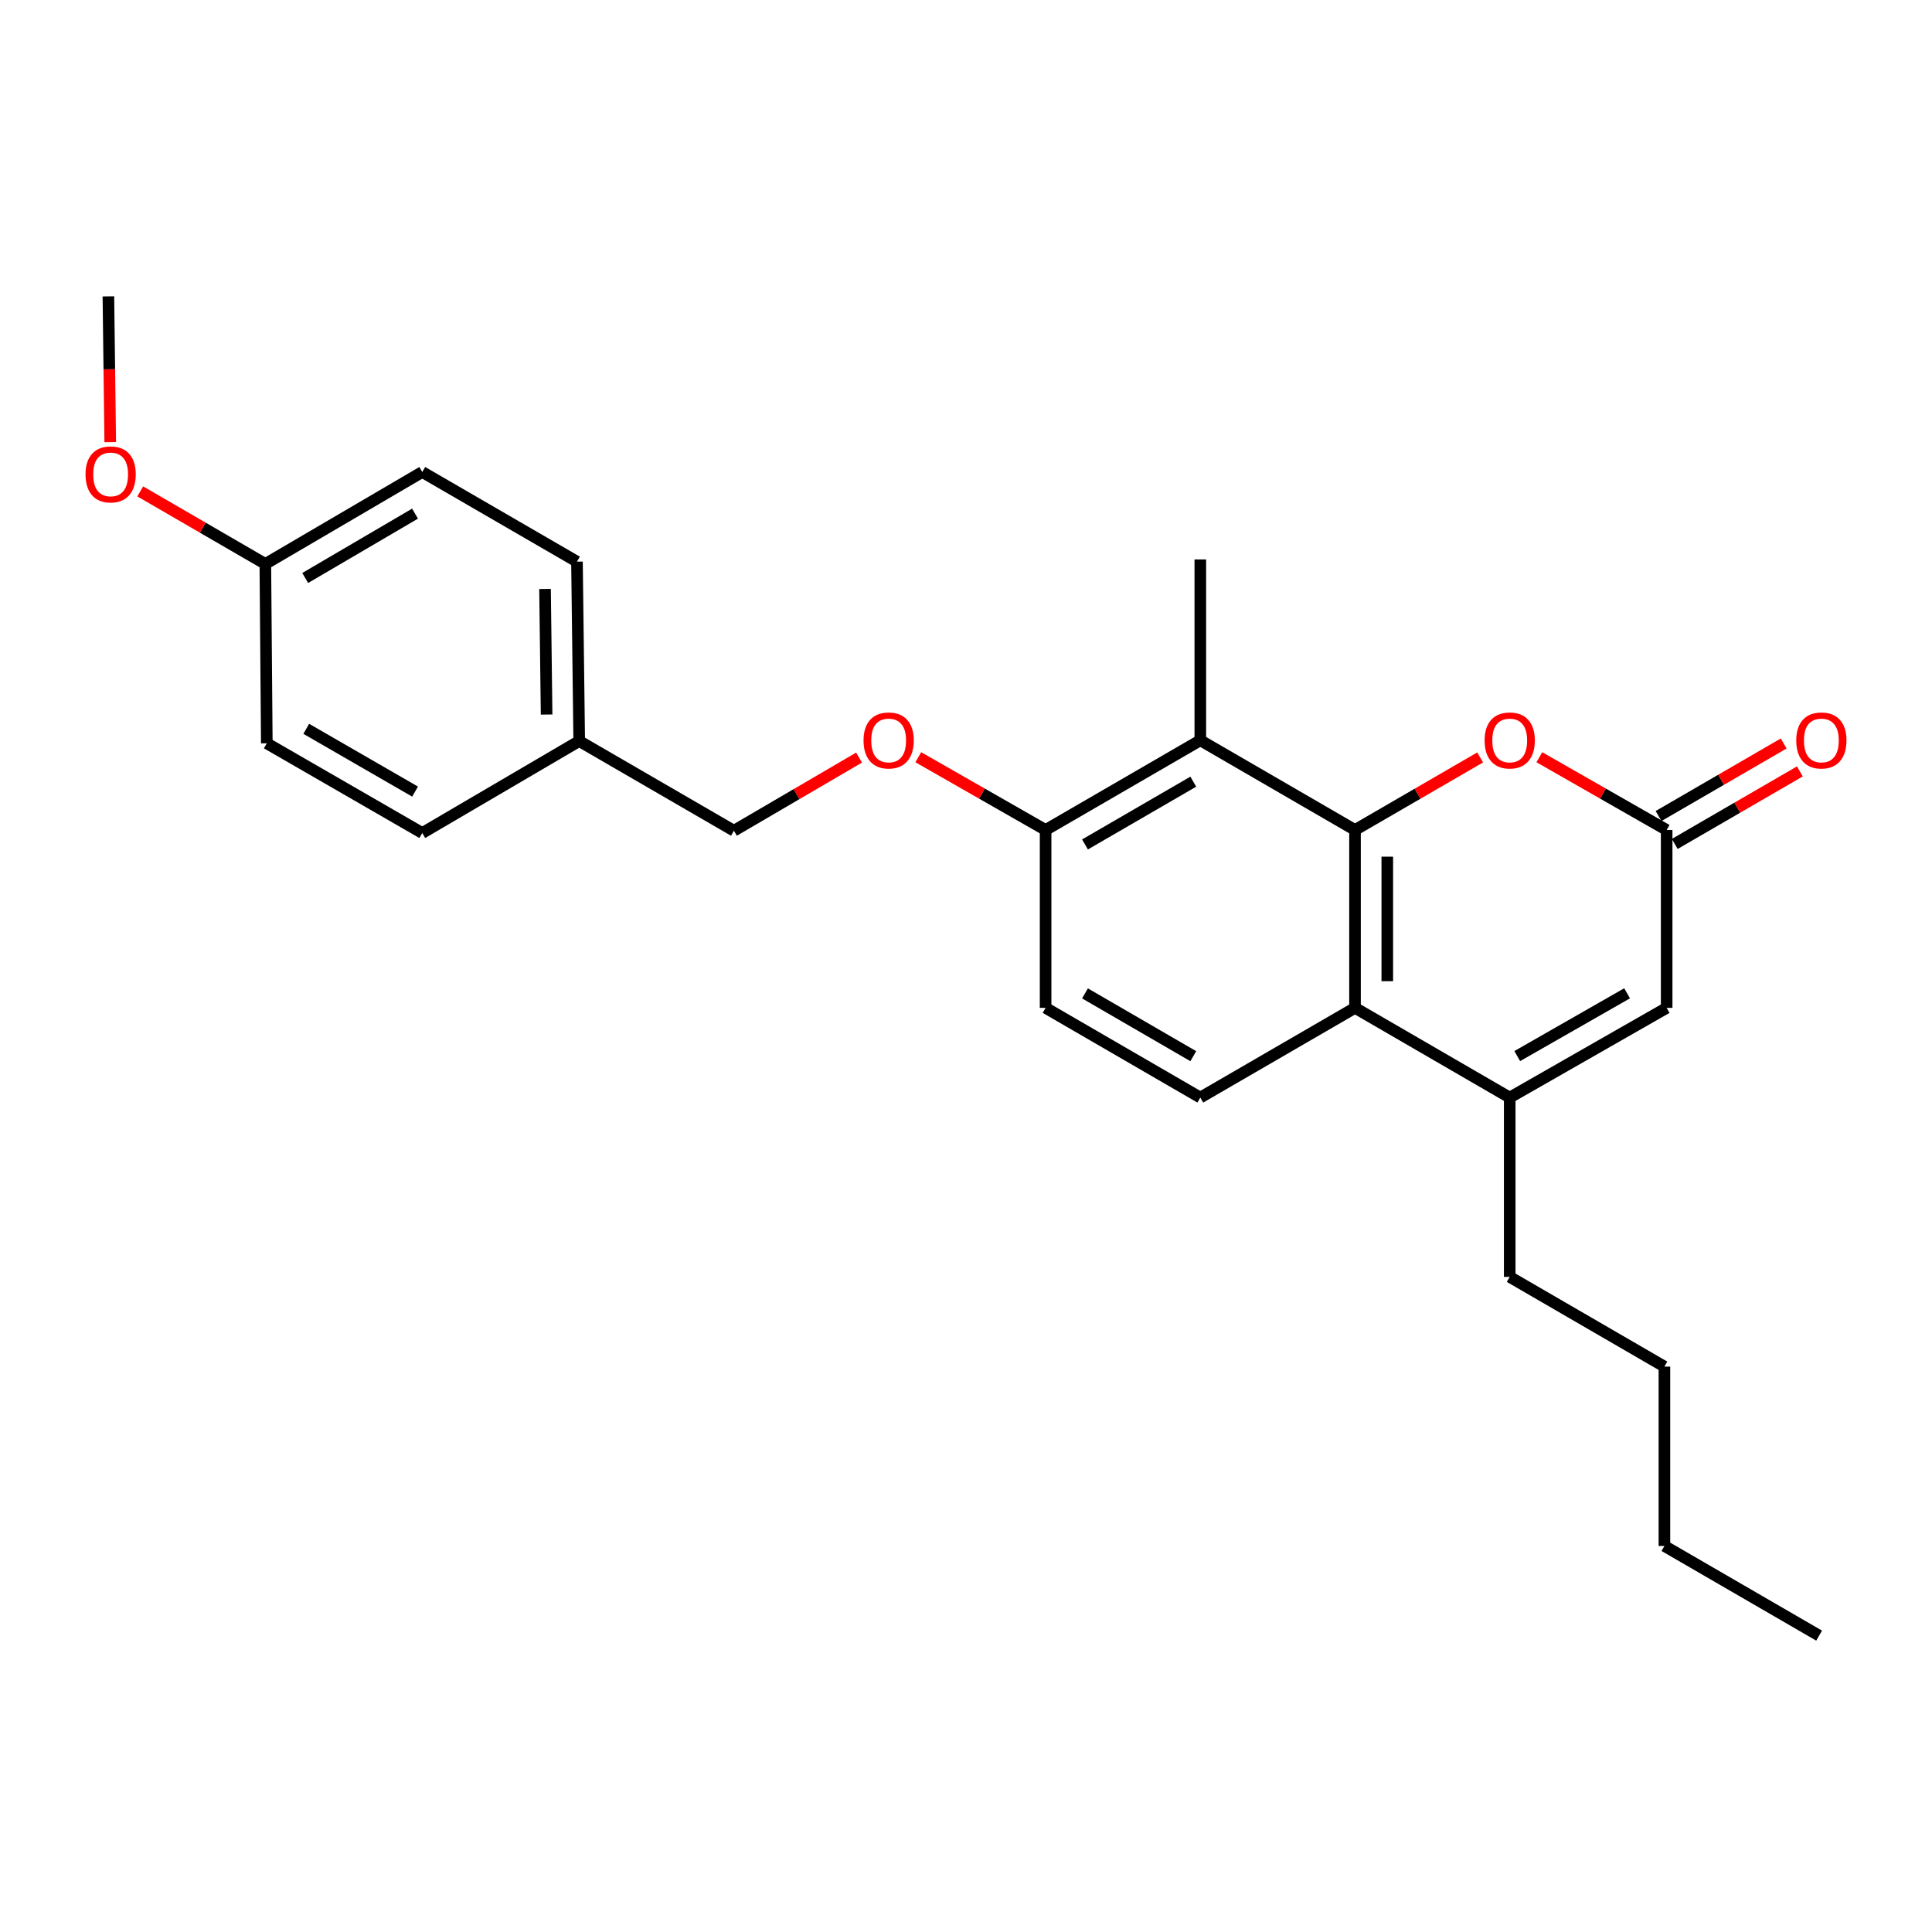 <?xml version='1.0' encoding='iso-8859-1'?>
<svg version='1.1' baseProfile='full'
              xmlns='http://www.w3.org/2000/svg'
                      xmlns:rdkit='http://www.rdkit.org/xml'
                      xmlns:xlink='http://www.w3.org/1999/xlink'
                  xml:space='preserve'
width='1000px' height='1000px' viewBox='0 0 1000 1000'>
<!-- END OF HEADER -->
<rect style='opacity:1.0;fill:#FFFFFF;stroke:none' width='1000' height='1000' x='0' y='0'> </rect>
<path class='bond-0' d='M 701.351,429.596 L 701.351,521.671' style='fill:none;fill-rule:evenodd;stroke:#000000;stroke-width:6px;stroke-linecap:butt;stroke-linejoin:miter;stroke-opacity:1' />
<path class='bond-0' d='M 718.056,443.407 L 718.056,507.859' style='fill:none;fill-rule:evenodd;stroke:#000000;stroke-width:6px;stroke-linecap:butt;stroke-linejoin:miter;stroke-opacity:1' />
<path class='bond-2' d='M 701.351,429.596 L 733.731,410.824' style='fill:none;fill-rule:evenodd;stroke:#000000;stroke-width:6px;stroke-linecap:butt;stroke-linejoin:miter;stroke-opacity:1' />
<path class='bond-2' d='M 733.731,410.824 L 766.112,392.052' style='fill:none;fill-rule:evenodd;stroke:#FF0000;stroke-width:6px;stroke-linecap:butt;stroke-linejoin:miter;stroke-opacity:1' />
<path class='bond-3' d='M 701.351,429.596 L 621.277,383.174' style='fill:none;fill-rule:evenodd;stroke:#000000;stroke-width:6px;stroke-linecap:butt;stroke-linejoin:miter;stroke-opacity:1' />
<path class='bond-1' d='M 701.351,521.671 L 781.426,568.093' style='fill:none;fill-rule:evenodd;stroke:#000000;stroke-width:6px;stroke-linecap:butt;stroke-linejoin:miter;stroke-opacity:1' />
<path class='bond-6' d='M 701.351,521.671 L 621.277,568.093' style='fill:none;fill-rule:evenodd;stroke:#000000;stroke-width:6px;stroke-linecap:butt;stroke-linejoin:miter;stroke-opacity:1' />
<path class='bond-14' d='M 781.426,568.093 L 781.426,660.919' style='fill:none;fill-rule:evenodd;stroke:#000000;stroke-width:6px;stroke-linecap:butt;stroke-linejoin:miter;stroke-opacity:1' />
<path class='bond-26' d='M 781.426,568.093 L 862.66,521.671' style='fill:none;fill-rule:evenodd;stroke:#000000;stroke-width:6px;stroke-linecap:butt;stroke-linejoin:miter;stroke-opacity:1' />
<path class='bond-26' d='M 785.322,546.626 L 842.186,514.13' style='fill:none;fill-rule:evenodd;stroke:#000000;stroke-width:6px;stroke-linecap:butt;stroke-linejoin:miter;stroke-opacity:1' />
<path class='bond-4' d='M 796.765,391.939 L 829.712,410.768' style='fill:none;fill-rule:evenodd;stroke:#FF0000;stroke-width:6px;stroke-linecap:butt;stroke-linejoin:miter;stroke-opacity:1' />
<path class='bond-4' d='M 829.712,410.768 L 862.66,429.596' style='fill:none;fill-rule:evenodd;stroke:#000000;stroke-width:6px;stroke-linecap:butt;stroke-linejoin:miter;stroke-opacity:1' />
<path class='bond-7' d='M 621.277,383.174 L 541.202,429.596' style='fill:none;fill-rule:evenodd;stroke:#000000;stroke-width:6px;stroke-linecap:butt;stroke-linejoin:miter;stroke-opacity:1' />
<path class='bond-7' d='M 617.644,404.589 L 561.592,437.085' style='fill:none;fill-rule:evenodd;stroke:#000000;stroke-width:6px;stroke-linecap:butt;stroke-linejoin:miter;stroke-opacity:1' />
<path class='bond-15' d='M 621.277,383.174 L 621.277,289.568' style='fill:none;fill-rule:evenodd;stroke:#000000;stroke-width:6px;stroke-linecap:butt;stroke-linejoin:miter;stroke-opacity:1' />
<path class='bond-5' d='M 862.66,429.596 L 862.66,521.671' style='fill:none;fill-rule:evenodd;stroke:#000000;stroke-width:6px;stroke-linecap:butt;stroke-linejoin:miter;stroke-opacity:1' />
<path class='bond-9' d='M 866.849,436.822 L 899.23,418.05' style='fill:none;fill-rule:evenodd;stroke:#000000;stroke-width:6px;stroke-linecap:butt;stroke-linejoin:miter;stroke-opacity:1' />
<path class='bond-9' d='M 899.23,418.05 L 931.61,399.278' style='fill:none;fill-rule:evenodd;stroke:#FF0000;stroke-width:6px;stroke-linecap:butt;stroke-linejoin:miter;stroke-opacity:1' />
<path class='bond-9' d='M 858.471,422.37 L 890.851,403.598' style='fill:none;fill-rule:evenodd;stroke:#000000;stroke-width:6px;stroke-linecap:butt;stroke-linejoin:miter;stroke-opacity:1' />
<path class='bond-9' d='M 890.851,403.598 L 923.231,384.826' style='fill:none;fill-rule:evenodd;stroke:#FF0000;stroke-width:6px;stroke-linecap:butt;stroke-linejoin:miter;stroke-opacity:1' />
<path class='bond-25' d='M 621.277,568.093 L 541.202,521.671' style='fill:none;fill-rule:evenodd;stroke:#000000;stroke-width:6px;stroke-linecap:butt;stroke-linejoin:miter;stroke-opacity:1' />
<path class='bond-25' d='M 617.644,546.677 L 561.592,514.182' style='fill:none;fill-rule:evenodd;stroke:#000000;stroke-width:6px;stroke-linecap:butt;stroke-linejoin:miter;stroke-opacity:1' />
<path class='bond-8' d='M 541.202,429.596 L 508.254,410.768' style='fill:none;fill-rule:evenodd;stroke:#000000;stroke-width:6px;stroke-linecap:butt;stroke-linejoin:miter;stroke-opacity:1' />
<path class='bond-8' d='M 508.254,410.768 L 475.306,391.939' style='fill:none;fill-rule:evenodd;stroke:#FF0000;stroke-width:6px;stroke-linecap:butt;stroke-linejoin:miter;stroke-opacity:1' />
<path class='bond-10' d='M 541.202,429.596 L 541.202,521.671' style='fill:none;fill-rule:evenodd;stroke:#000000;stroke-width:6px;stroke-linecap:butt;stroke-linejoin:miter;stroke-opacity:1' />
<path class='bond-11' d='M 444.648,392.127 L 412.261,411.057' style='fill:none;fill-rule:evenodd;stroke:#FF0000;stroke-width:6px;stroke-linecap:butt;stroke-linejoin:miter;stroke-opacity:1' />
<path class='bond-11' d='M 412.261,411.057 L 379.874,429.986' style='fill:none;fill-rule:evenodd;stroke:#000000;stroke-width:6px;stroke-linecap:butt;stroke-linejoin:miter;stroke-opacity:1' />
<path class='bond-12' d='M 379.874,429.986 L 299.8,383.563' style='fill:none;fill-rule:evenodd;stroke:#000000;stroke-width:6px;stroke-linecap:butt;stroke-linejoin:miter;stroke-opacity:1' />
<path class='bond-16' d='M 299.8,383.563 L 218.565,431.165' style='fill:none;fill-rule:evenodd;stroke:#000000;stroke-width:6px;stroke-linecap:butt;stroke-linejoin:miter;stroke-opacity:1' />
<path class='bond-17' d='M 299.8,383.563 L 298.64,290.709' style='fill:none;fill-rule:evenodd;stroke:#000000;stroke-width:6px;stroke-linecap:butt;stroke-linejoin:miter;stroke-opacity:1' />
<path class='bond-17' d='M 282.922,369.844 L 282.11,304.846' style='fill:none;fill-rule:evenodd;stroke:#000000;stroke-width:6px;stroke-linecap:butt;stroke-linejoin:miter;stroke-opacity:1' />
<path class='bond-13' d='M 137.34,291.888 L 218.565,244.305' style='fill:none;fill-rule:evenodd;stroke:#000000;stroke-width:6px;stroke-linecap:butt;stroke-linejoin:miter;stroke-opacity:1' />
<path class='bond-13' d='M 157.968,299.165 L 214.825,265.857' style='fill:none;fill-rule:evenodd;stroke:#000000;stroke-width:6px;stroke-linecap:butt;stroke-linejoin:miter;stroke-opacity:1' />
<path class='bond-20' d='M 137.34,291.888 L 104.96,273.116' style='fill:none;fill-rule:evenodd;stroke:#000000;stroke-width:6px;stroke-linecap:butt;stroke-linejoin:miter;stroke-opacity:1' />
<path class='bond-20' d='M 104.96,273.116 L 72.579,254.344' style='fill:none;fill-rule:evenodd;stroke:#FF0000;stroke-width:6px;stroke-linecap:butt;stroke-linejoin:miter;stroke-opacity:1' />
<path class='bond-27' d='M 137.34,291.888 L 138.101,384.742' style='fill:none;fill-rule:evenodd;stroke:#000000;stroke-width:6px;stroke-linecap:butt;stroke-linejoin:miter;stroke-opacity:1' />
<path class='bond-22' d='M 781.426,660.919 L 861.5,707.351' style='fill:none;fill-rule:evenodd;stroke:#000000;stroke-width:6px;stroke-linecap:butt;stroke-linejoin:miter;stroke-opacity:1' />
<path class='bond-18' d='M 218.565,431.165 L 138.101,384.742' style='fill:none;fill-rule:evenodd;stroke:#000000;stroke-width:6px;stroke-linecap:butt;stroke-linejoin:miter;stroke-opacity:1' />
<path class='bond-18' d='M 214.844,409.731 L 158.519,377.236' style='fill:none;fill-rule:evenodd;stroke:#000000;stroke-width:6px;stroke-linecap:butt;stroke-linejoin:miter;stroke-opacity:1' />
<path class='bond-19' d='M 298.64,290.709 L 218.565,244.305' style='fill:none;fill-rule:evenodd;stroke:#000000;stroke-width:6px;stroke-linecap:butt;stroke-linejoin:miter;stroke-opacity:1' />
<path class='bond-21' d='M 57.056,228.844 L 56.581,191.122' style='fill:none;fill-rule:evenodd;stroke:#FF0000;stroke-width:6px;stroke-linecap:butt;stroke-linejoin:miter;stroke-opacity:1' />
<path class='bond-21' d='M 56.581,191.122 L 56.105,153.4' style='fill:none;fill-rule:evenodd;stroke:#000000;stroke-width:6px;stroke-linecap:butt;stroke-linejoin:miter;stroke-opacity:1' />
<path class='bond-23' d='M 861.5,707.351 L 861.5,800.196' style='fill:none;fill-rule:evenodd;stroke:#000000;stroke-width:6px;stroke-linecap:butt;stroke-linejoin:miter;stroke-opacity:1' />
<path class='bond-24' d='M 861.5,800.196 L 941.575,846.6' style='fill:none;fill-rule:evenodd;stroke:#000000;stroke-width:6px;stroke-linecap:butt;stroke-linejoin:miter;stroke-opacity:1' />
<path  class='atom-3' d='M 768.426 383.254
Q 768.426 376.454, 771.786 372.654
Q 775.146 368.854, 781.426 368.854
Q 787.706 368.854, 791.066 372.654
Q 794.426 376.454, 794.426 383.254
Q 794.426 390.134, 791.026 394.054
Q 787.626 397.934, 781.426 397.934
Q 775.186 397.934, 771.786 394.054
Q 768.426 390.174, 768.426 383.254
M 781.426 394.734
Q 785.746 394.734, 788.066 391.854
Q 790.426 388.934, 790.426 383.254
Q 790.426 377.694, 788.066 374.894
Q 785.746 372.054, 781.426 372.054
Q 777.106 372.054, 774.746 374.854
Q 772.426 377.654, 772.426 383.254
Q 772.426 388.974, 774.746 391.854
Q 777.106 394.734, 781.426 394.734
' fill='#FF0000'/>
<path  class='atom-9' d='M 446.967 383.254
Q 446.967 376.454, 450.327 372.654
Q 453.687 368.854, 459.967 368.854
Q 466.247 368.854, 469.607 372.654
Q 472.967 376.454, 472.967 383.254
Q 472.967 390.134, 469.567 394.054
Q 466.167 397.934, 459.967 397.934
Q 453.727 397.934, 450.327 394.054
Q 446.967 390.174, 446.967 383.254
M 459.967 394.734
Q 464.287 394.734, 466.607 391.854
Q 468.967 388.934, 468.967 383.254
Q 468.967 377.694, 466.607 374.894
Q 464.287 372.054, 459.967 372.054
Q 455.647 372.054, 453.287 374.854
Q 450.967 377.654, 450.967 383.254
Q 450.967 388.974, 453.287 391.854
Q 455.647 394.734, 459.967 394.734
' fill='#FF0000'/>
<path  class='atom-10' d='M 929.735 383.254
Q 929.735 376.454, 933.095 372.654
Q 936.455 368.854, 942.735 368.854
Q 949.015 368.854, 952.375 372.654
Q 955.735 376.454, 955.735 383.254
Q 955.735 390.134, 952.335 394.054
Q 948.935 397.934, 942.735 397.934
Q 936.495 397.934, 933.095 394.054
Q 929.735 390.174, 929.735 383.254
M 942.735 394.734
Q 947.055 394.734, 949.375 391.854
Q 951.735 388.934, 951.735 383.254
Q 951.735 377.694, 949.375 374.894
Q 947.055 372.054, 942.735 372.054
Q 938.415 372.054, 936.055 374.854
Q 933.735 377.654, 933.735 383.254
Q 933.735 388.974, 936.055 391.854
Q 938.415 394.734, 942.735 394.734
' fill='#FF0000'/>
<path  class='atom-21' d='M 44.265 245.545
Q 44.265 238.745, 47.625 234.945
Q 50.985 231.145, 57.265 231.145
Q 63.545 231.145, 66.905 234.945
Q 70.265 238.745, 70.265 245.545
Q 70.265 252.425, 66.865 256.345
Q 63.465 260.225, 57.265 260.225
Q 51.025 260.225, 47.625 256.345
Q 44.265 252.465, 44.265 245.545
M 57.265 257.025
Q 61.585 257.025, 63.905 254.145
Q 66.265 251.225, 66.265 245.545
Q 66.265 239.985, 63.905 237.185
Q 61.585 234.345, 57.265 234.345
Q 52.945 234.345, 50.585 237.145
Q 48.265 239.945, 48.265 245.545
Q 48.265 251.265, 50.585 254.145
Q 52.945 257.025, 57.265 257.025
' fill='#FF0000'/>
</svg>
